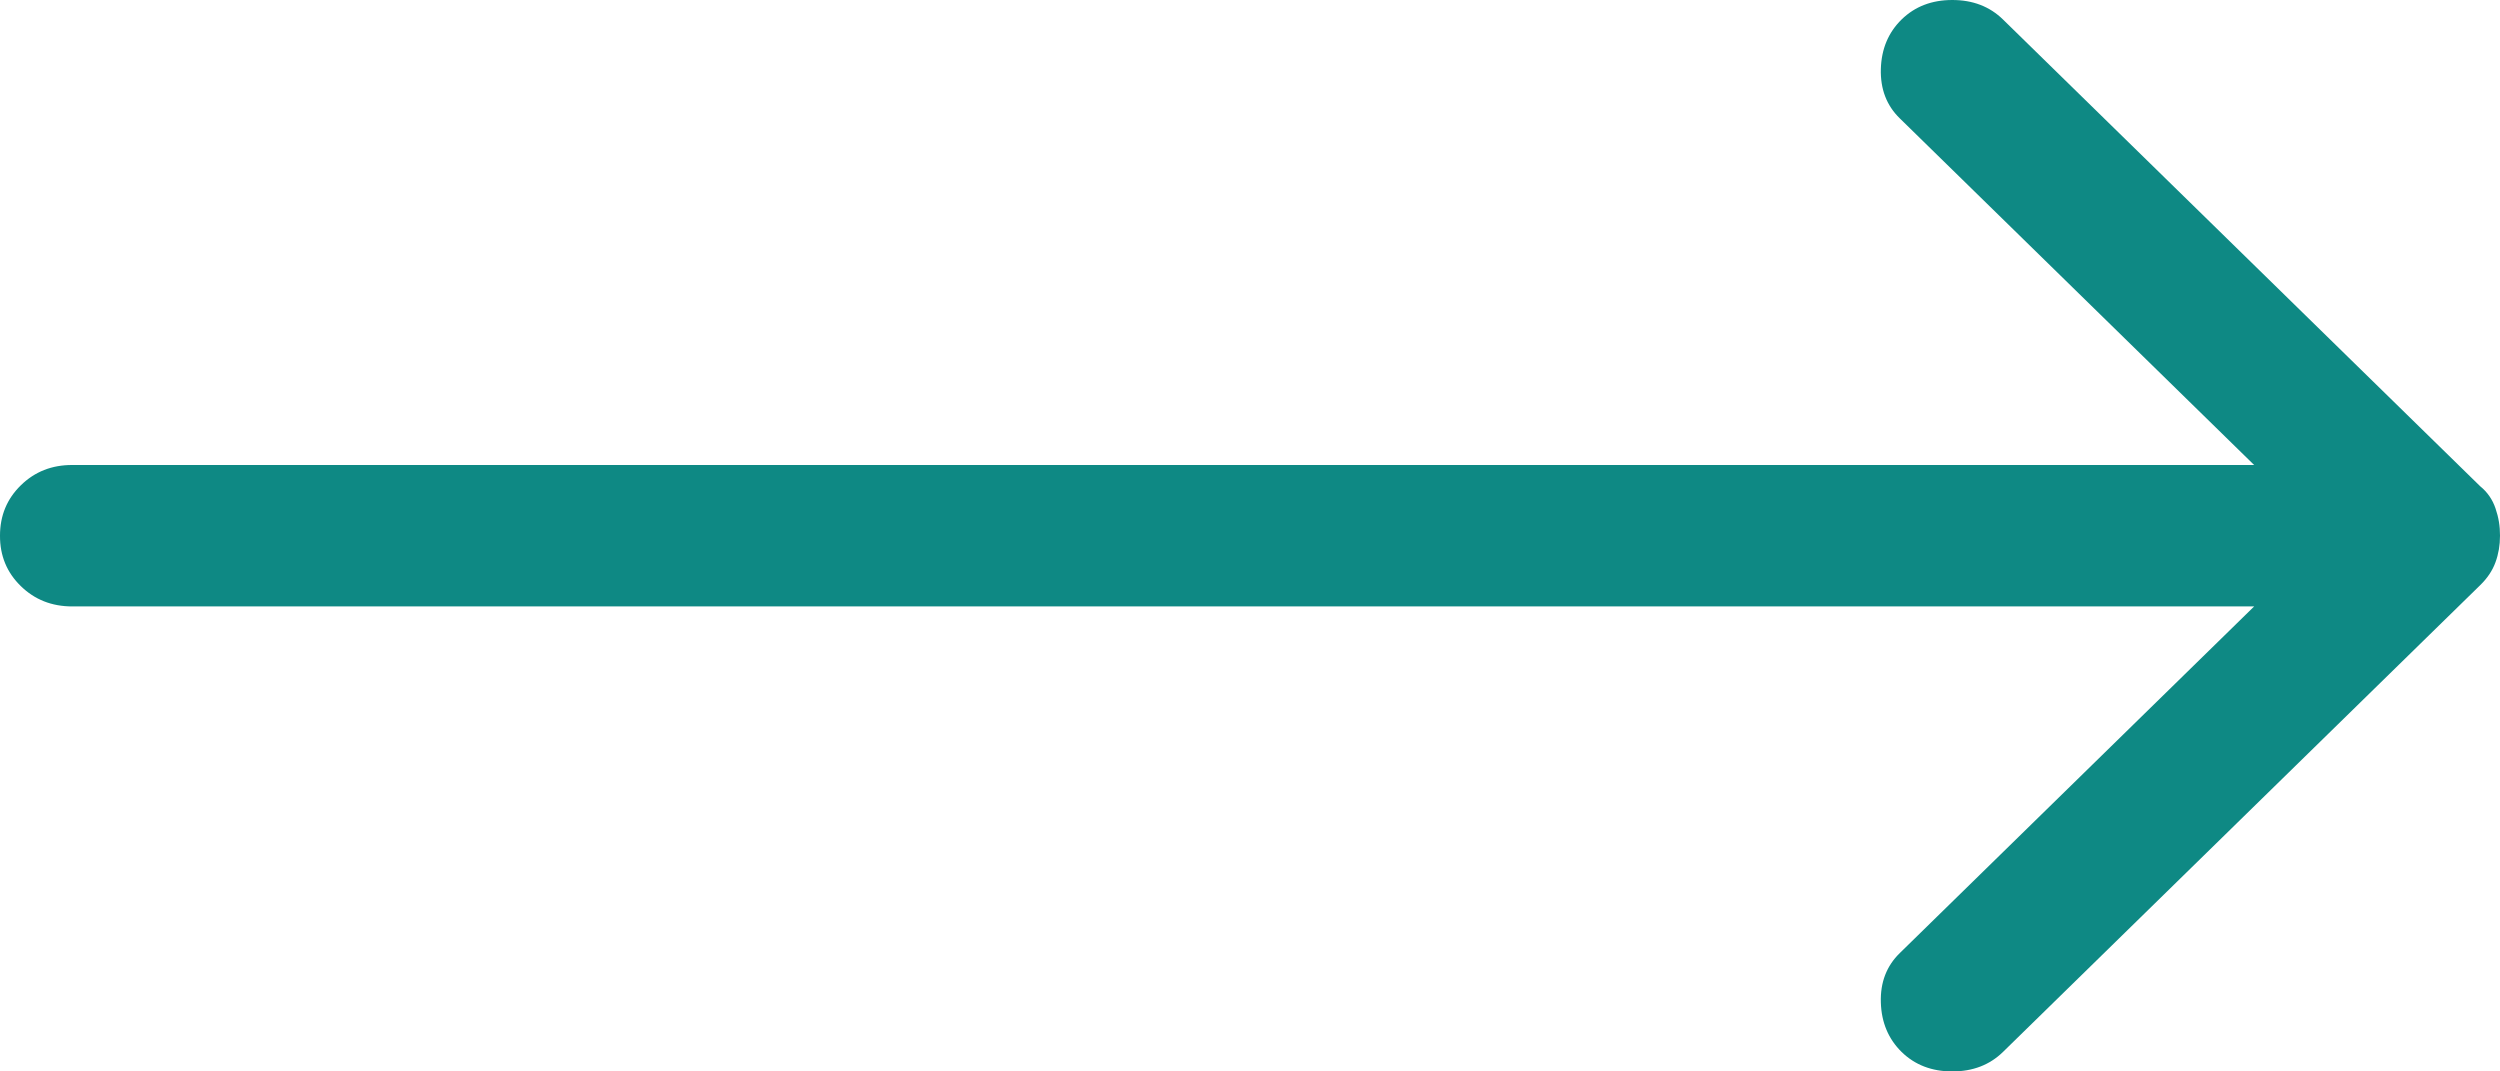 <svg width="35" height="15" viewBox="0 0 35 15" fill="none" xmlns="http://www.w3.org/2000/svg">
<path d="M26.623 14.728C26.438 14.546 26.34 14.315 26.332 14.035C26.323 13.754 26.412 13.523 26.598 13.342L31.558 8.49H1.012C0.725 8.49 0.485 8.395 0.291 8.205C0.096 8.015 -0.001 7.78 3.50274e-06 7.5C3.50274e-06 7.219 0.097 6.984 0.292 6.794C0.486 6.604 0.726 6.509 1.012 6.51H31.558L26.598 1.658C26.412 1.477 26.324 1.246 26.332 0.965C26.34 0.685 26.437 0.454 26.623 0.272C26.809 0.091 27.045 0 27.332 0C27.619 0 27.855 0.091 28.041 0.272L34.722 6.807C34.823 6.889 34.895 6.993 34.937 7.117C34.98 7.241 35.001 7.369 35 7.5C35 7.632 34.979 7.756 34.937 7.871C34.895 7.987 34.824 8.094 34.722 8.193L28.041 14.728C27.855 14.909 27.619 15 27.332 15C27.045 15 26.809 14.909 26.623 14.728Z" fill="#0E8984"/>
</svg>

